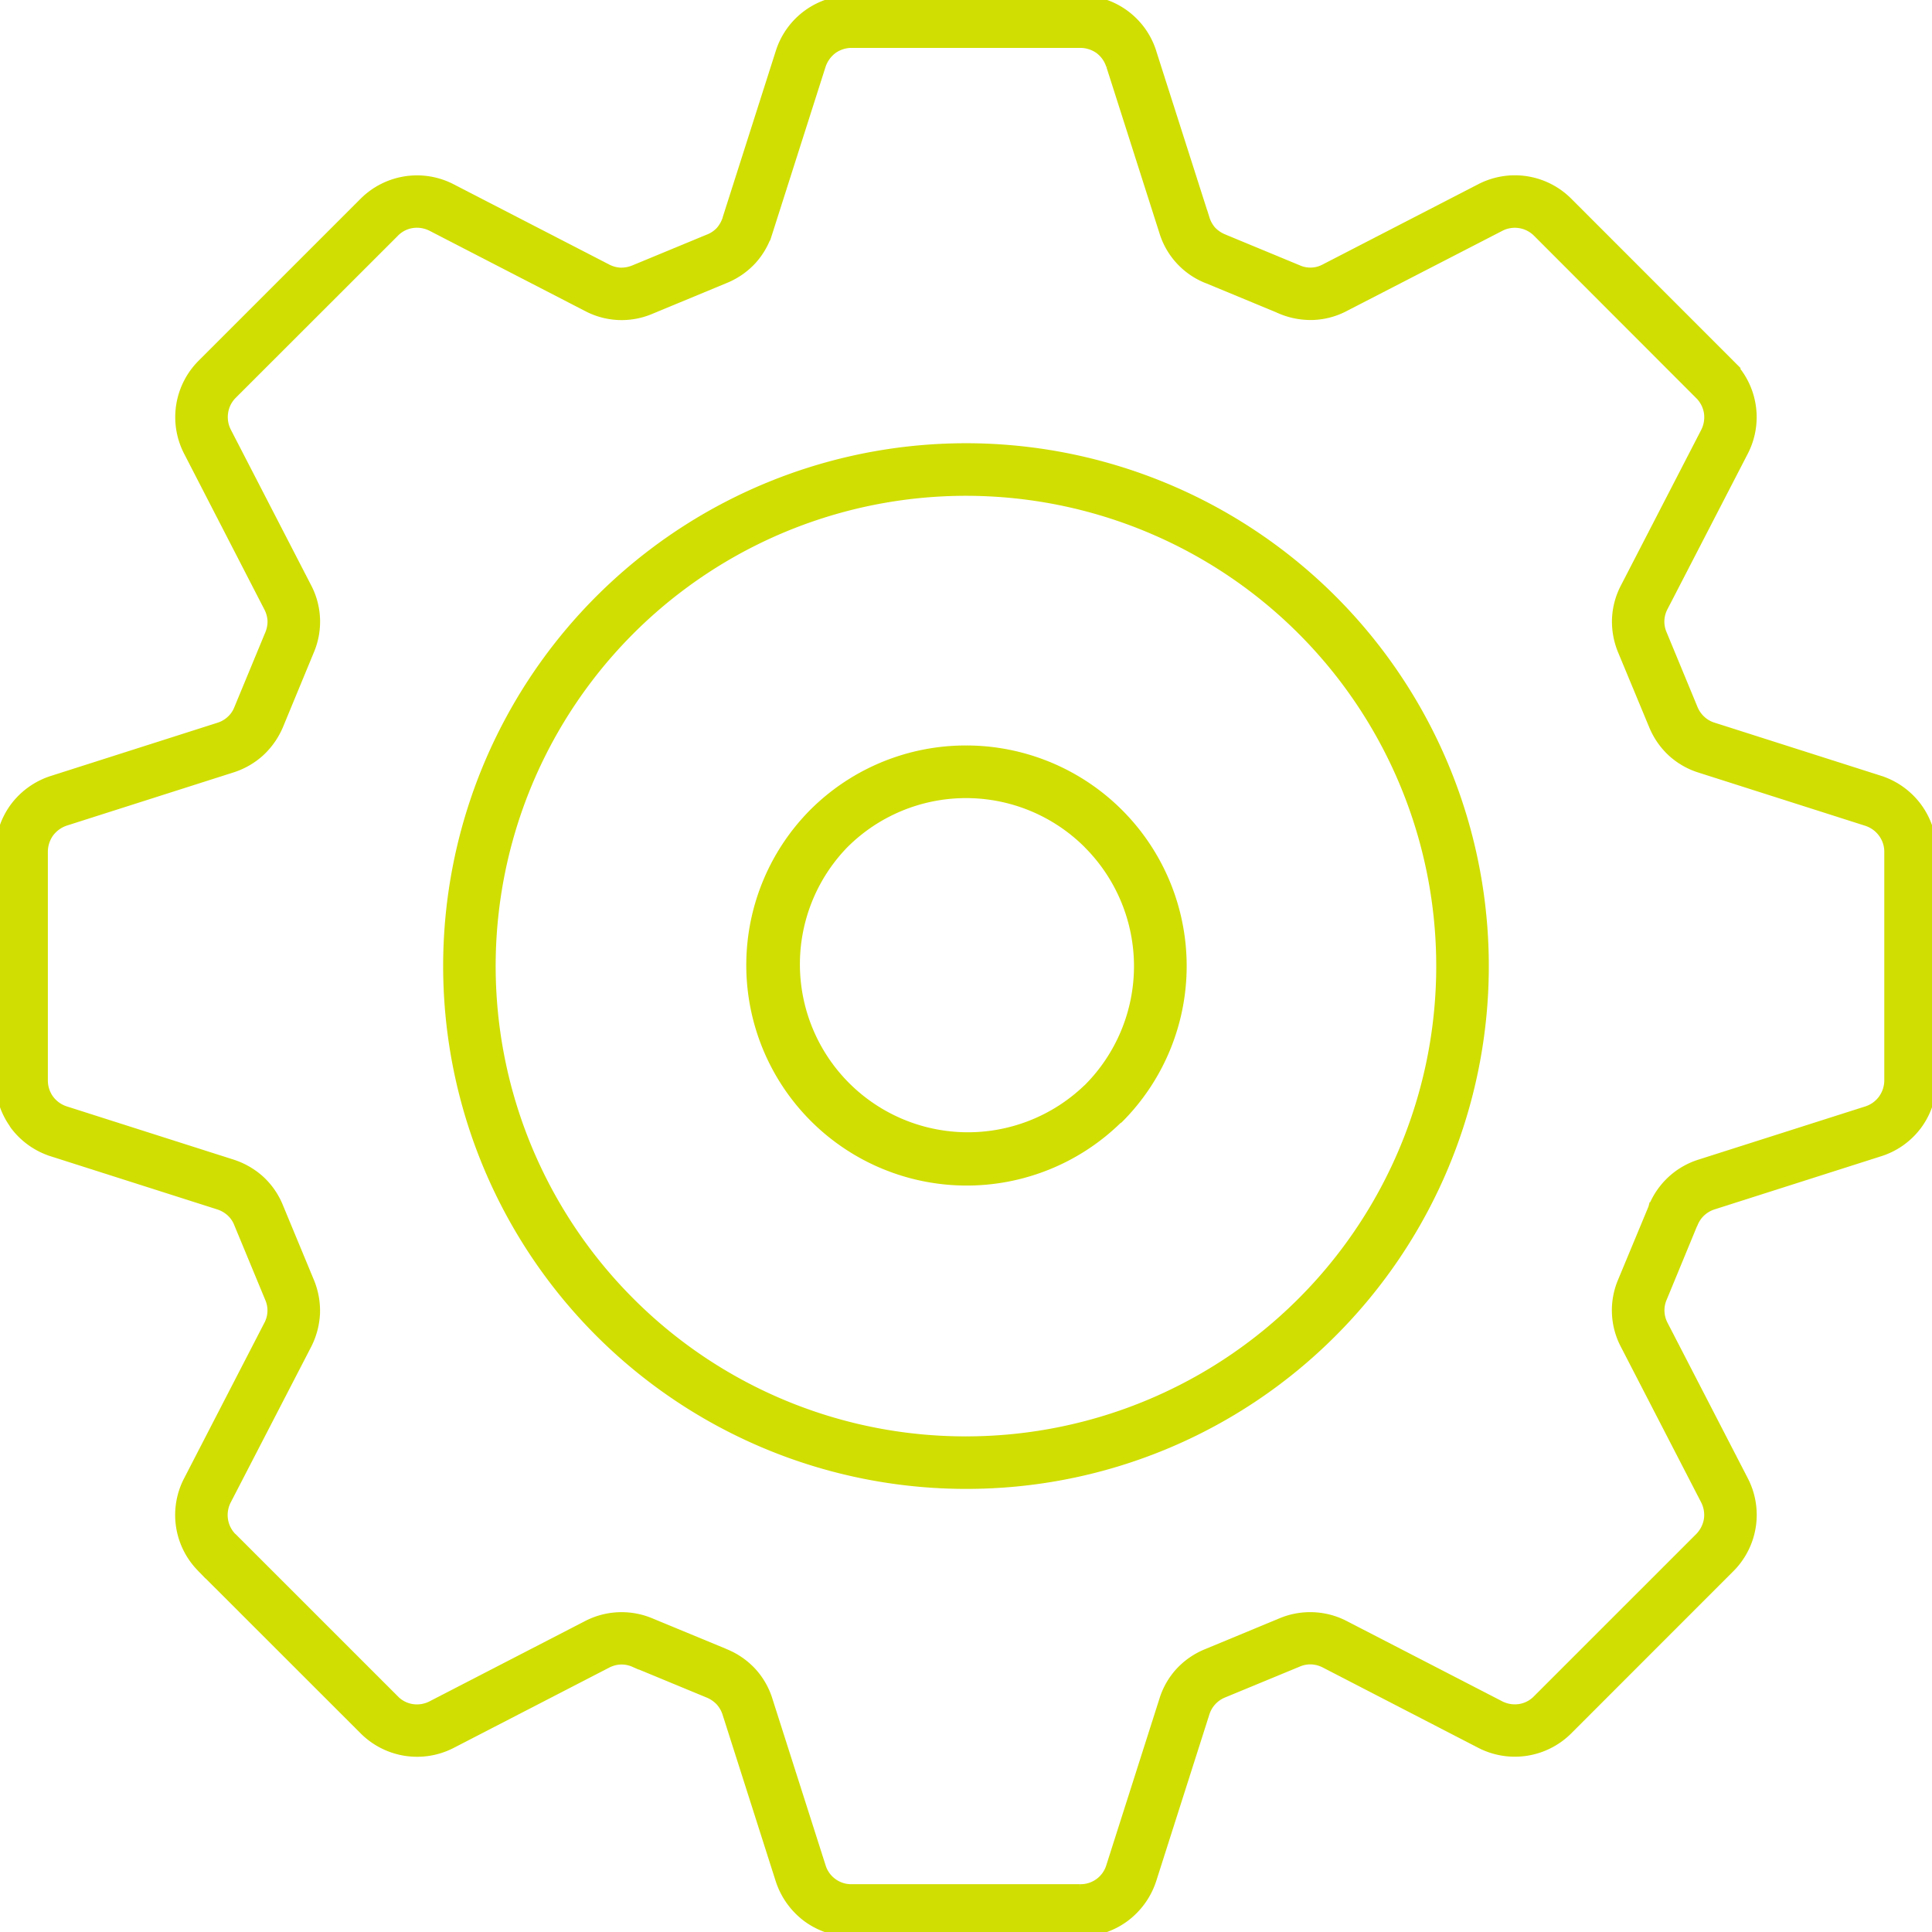 <?xml version="1.0" encoding="UTF-8"?>
<svg xmlns="http://www.w3.org/2000/svg" xmlns:xlink="http://www.w3.org/1999/xlink" id="Group_218" data-name="Group 218" width="62" height="62" viewBox="0 0 62 62">
  <defs>
    <clipPath id="clip-path">
      <rect id="Rectangle_68" data-name="Rectangle 68" width="62" height="62" fill="#d0de01" stroke="#d0de01" stroke-width="0.3"></rect>
    </clipPath>
  </defs>
  <g id="Group_74" data-name="Group 74" transform="translate(0 0)" clip-path="url(#clip-path)">
    <path id="Path_58" data-name="Path 58" d="M39.3,7.677l2.349.973,0,0v0a.98.98,0,0,0,.875-.035L47.5,6.048a2.406,2.406,0,0,1,2.824.44l0,0v0l5.182,5.184a2.407,2.407,0,0,1,.444,2.828l-2.569,4.974a1.016,1.016,0,0,0-.119.431,1,1,0,0,0,.084.445l.989,2.391a1.032,1.032,0,0,0,.255.369,1,1,0,0,0,.389.224l5.329,1.7a2.424,2.424,0,0,1,1.223.875l0,0A2.429,2.429,0,0,1,62,27.342v7.315a2.421,2.421,0,0,1-.463,1.436h0l0,0a2.4,2.4,0,0,1-1.226.872l-5.329,1.7a1.047,1.047,0,0,0-.393.227,1.022,1.022,0,0,0-.252.37l-.017.031-.971,2.353a1.006,1.006,0,0,0-.084.447,1.03,1.03,0,0,0,.119.433L55.952,47.5a2.405,2.405,0,0,1-.444,2.826l-5.182,5.184a2.412,2.412,0,0,1-2.828.44l-4.973-2.569a1.049,1.049,0,0,0-.431-.119,1,1,0,0,0-.447.084l-2.388.987a1.023,1.023,0,0,0-.594.646l-1.7,5.329,0,0h0a2.447,2.447,0,0,1-.877,1.224A2.419,2.419,0,0,1,34.656,62H27.338a2.417,2.417,0,0,1-1.43-.463,2.444,2.444,0,0,1-.875-1.224l-.01-.031-1.691-5.3a1.049,1.049,0,0,0-.222-.388,1.1,1.1,0,0,0-.374-.257l-.035-.014-2.351-.973a.994.994,0,0,0-.445-.084,1.042,1.042,0,0,0-.431.119L14.5,55.953a2.411,2.411,0,0,1-2.826-.44L6.487,50.329l-.042-.045a2.4,2.4,0,0,1-.4-2.781l2.567-4.974a.991.991,0,0,0,.035-.88l-.989-2.388a.971.971,0,0,0-.253-.37,1.059,1.059,0,0,0-.389-.224l-5.329-1.7a2.419,2.419,0,0,1-1.226-.873L.43,36.042A2.415,2.415,0,0,1,0,34.657V27.342a2.409,2.409,0,0,1,.463-1.43l0,0,0,0a2.429,2.429,0,0,1,1.226-.873l5.325-1.7v0a1,1,0,0,0,.393-.224.958.958,0,0,0,.253-.367l.989-2.389a1.057,1.057,0,0,0,.086-.445,1.045,1.045,0,0,0-.121-.431L6.047,14.5a2.41,2.41,0,0,1,.44-2.826v0l5.184-5.184a2.411,2.411,0,0,1,2.826-.44l4.976,2.567a1.045,1.045,0,0,0,.431.121,1.1,1.1,0,0,0,.444-.082l0,0,2.389-.989.028-.01a1.036,1.036,0,0,0,.346-.239,1.115,1.115,0,0,0,.224-.393l.007-.03,1.692-5.3v0A2.4,2.4,0,0,1,27.341,0h7.315a2.4,2.4,0,0,1,2.309,1.687l.009.031,1.694,5.3a1.061,1.061,0,0,0,.222.393,1.088,1.088,0,0,0,.374.25ZM31,46.244A15.242,15.242,0,1,0,20.22,41.779,15.2,15.2,0,0,0,31,46.244m11.758-3.486A16.628,16.628,0,1,0,31,47.629a16.565,16.565,0,0,0,11.758-4.871M41.118,9.927l-2.349-.973L38.73,8.94a2.369,2.369,0,0,1-1.378-1.5l-1.692-5.3-.012-.031a1.043,1.043,0,0,0-.372-.529,1.055,1.055,0,0,0-.62-.194H27.341a1.046,1.046,0,0,0-.618.194,1.069,1.069,0,0,0-.376.529l-1.691,5.3-.01.031a2.4,2.4,0,0,1-.519.908,2.423,2.423,0,0,1-.823.578l-.038.016-2.389.99v0a2.367,2.367,0,0,1-2.04-.089L13.864,7.277a1.046,1.046,0,0,0-.641-.108,1,1,0,0,0-.571.3L7.465,12.653v0l0,0a1.014,1.014,0,0,0-.293.575,1.034,1.034,0,0,0,.108.639l2.567,4.974a2.374,2.374,0,0,1,.086,2.037l-.987,2.388a2.482,2.482,0,0,1-.6.861,2.436,2.436,0,0,1-.908.52h0l-5.329,1.7a1.059,1.059,0,0,0-.529.379v0a1.05,1.05,0,0,0-.194.618v7.315a1.037,1.037,0,0,0,.175.59l.019.026a1.032,1.032,0,0,0,.529.376l5.329,1.7a2.456,2.456,0,0,1,.91.522,2.389,2.389,0,0,1,.594.863l.99,2.388a2.437,2.437,0,0,1,.187,1.027,2.465,2.465,0,0,1-.272,1.011L7.276,48.135a1.033,1.033,0,0,0-.108.641,1.023,1.023,0,0,0,.267.545l.03.026,5.187,5.186a.992.992,0,0,0,.571.3,1.033,1.033,0,0,0,.641-.108l4.973-2.567a2.4,2.4,0,0,1,2.04-.086l2.353.973.037.017a2.421,2.421,0,0,1,.861.594,2.377,2.377,0,0,1,.519.91l1.692,5.3.009.028a1.011,1.011,0,0,0,.99.721h7.318a1.011,1.011,0,0,0,.992-.721v0l1.7-5.329a2.358,2.358,0,0,1,.519-.91,2.411,2.411,0,0,1,.863-.594l2.388-.99a2.4,2.4,0,0,1,2.038.086l4.973,2.567a1.042,1.042,0,0,0,.639.108,1,1,0,0,0,.573-.3l5.187-5.186a1.056,1.056,0,0,0,.3-.575,1.039,1.039,0,0,0-.108-.638l-2.567-4.974a2.371,2.371,0,0,1-.087-2.038l.978-2.353.01-.038a2.422,2.422,0,0,1,.6-.858,2.389,2.389,0,0,1,.908-.52l5.331-1.7a1.023,1.023,0,0,0,.526-.372h0a1.044,1.044,0,0,0,.2-.62V27.342a1.014,1.014,0,0,0-.2-.615h0l0,0a1.042,1.042,0,0,0-.526-.374l-5.329-1.7a2.383,2.383,0,0,1-.91-.52,2.412,2.412,0,0,1-.594-.861l-.992-2.388a2.437,2.437,0,0,1-.187-1.027,2.379,2.379,0,0,1,.274-1.01l2.567-4.974a1.046,1.046,0,0,0,.108-.639,1.028,1.028,0,0,0-.3-.575L49.344,7.468l0,0a1.02,1.02,0,0,0-1.212-.189L43.16,9.841a2.36,2.36,0,0,1-1.013.276,2.45,2.45,0,0,1-1.029-.187ZM36.973,1.72l-.454.837a.691.691,0,0,0,.454-.837M31,24.072a6.911,6.911,0,0,0-4.9,2.03l0,0h0a6.924,6.924,0,0,0,9.753,9.83L35.9,35.9A6.927,6.927,0,0,0,31,24.072m3.918,3.011a5.539,5.539,0,0,0-7.833,0l0,0a5.542,5.542,0,0,0,7.8,7.872l.035-.031a5.547,5.547,0,0,0,0-7.837" transform="translate(0 0.001)" fill="#d0de01" stroke="#d0de01" stroke-width="0.3" fill-rule="evenodd"></path>
  </g>
</svg>
